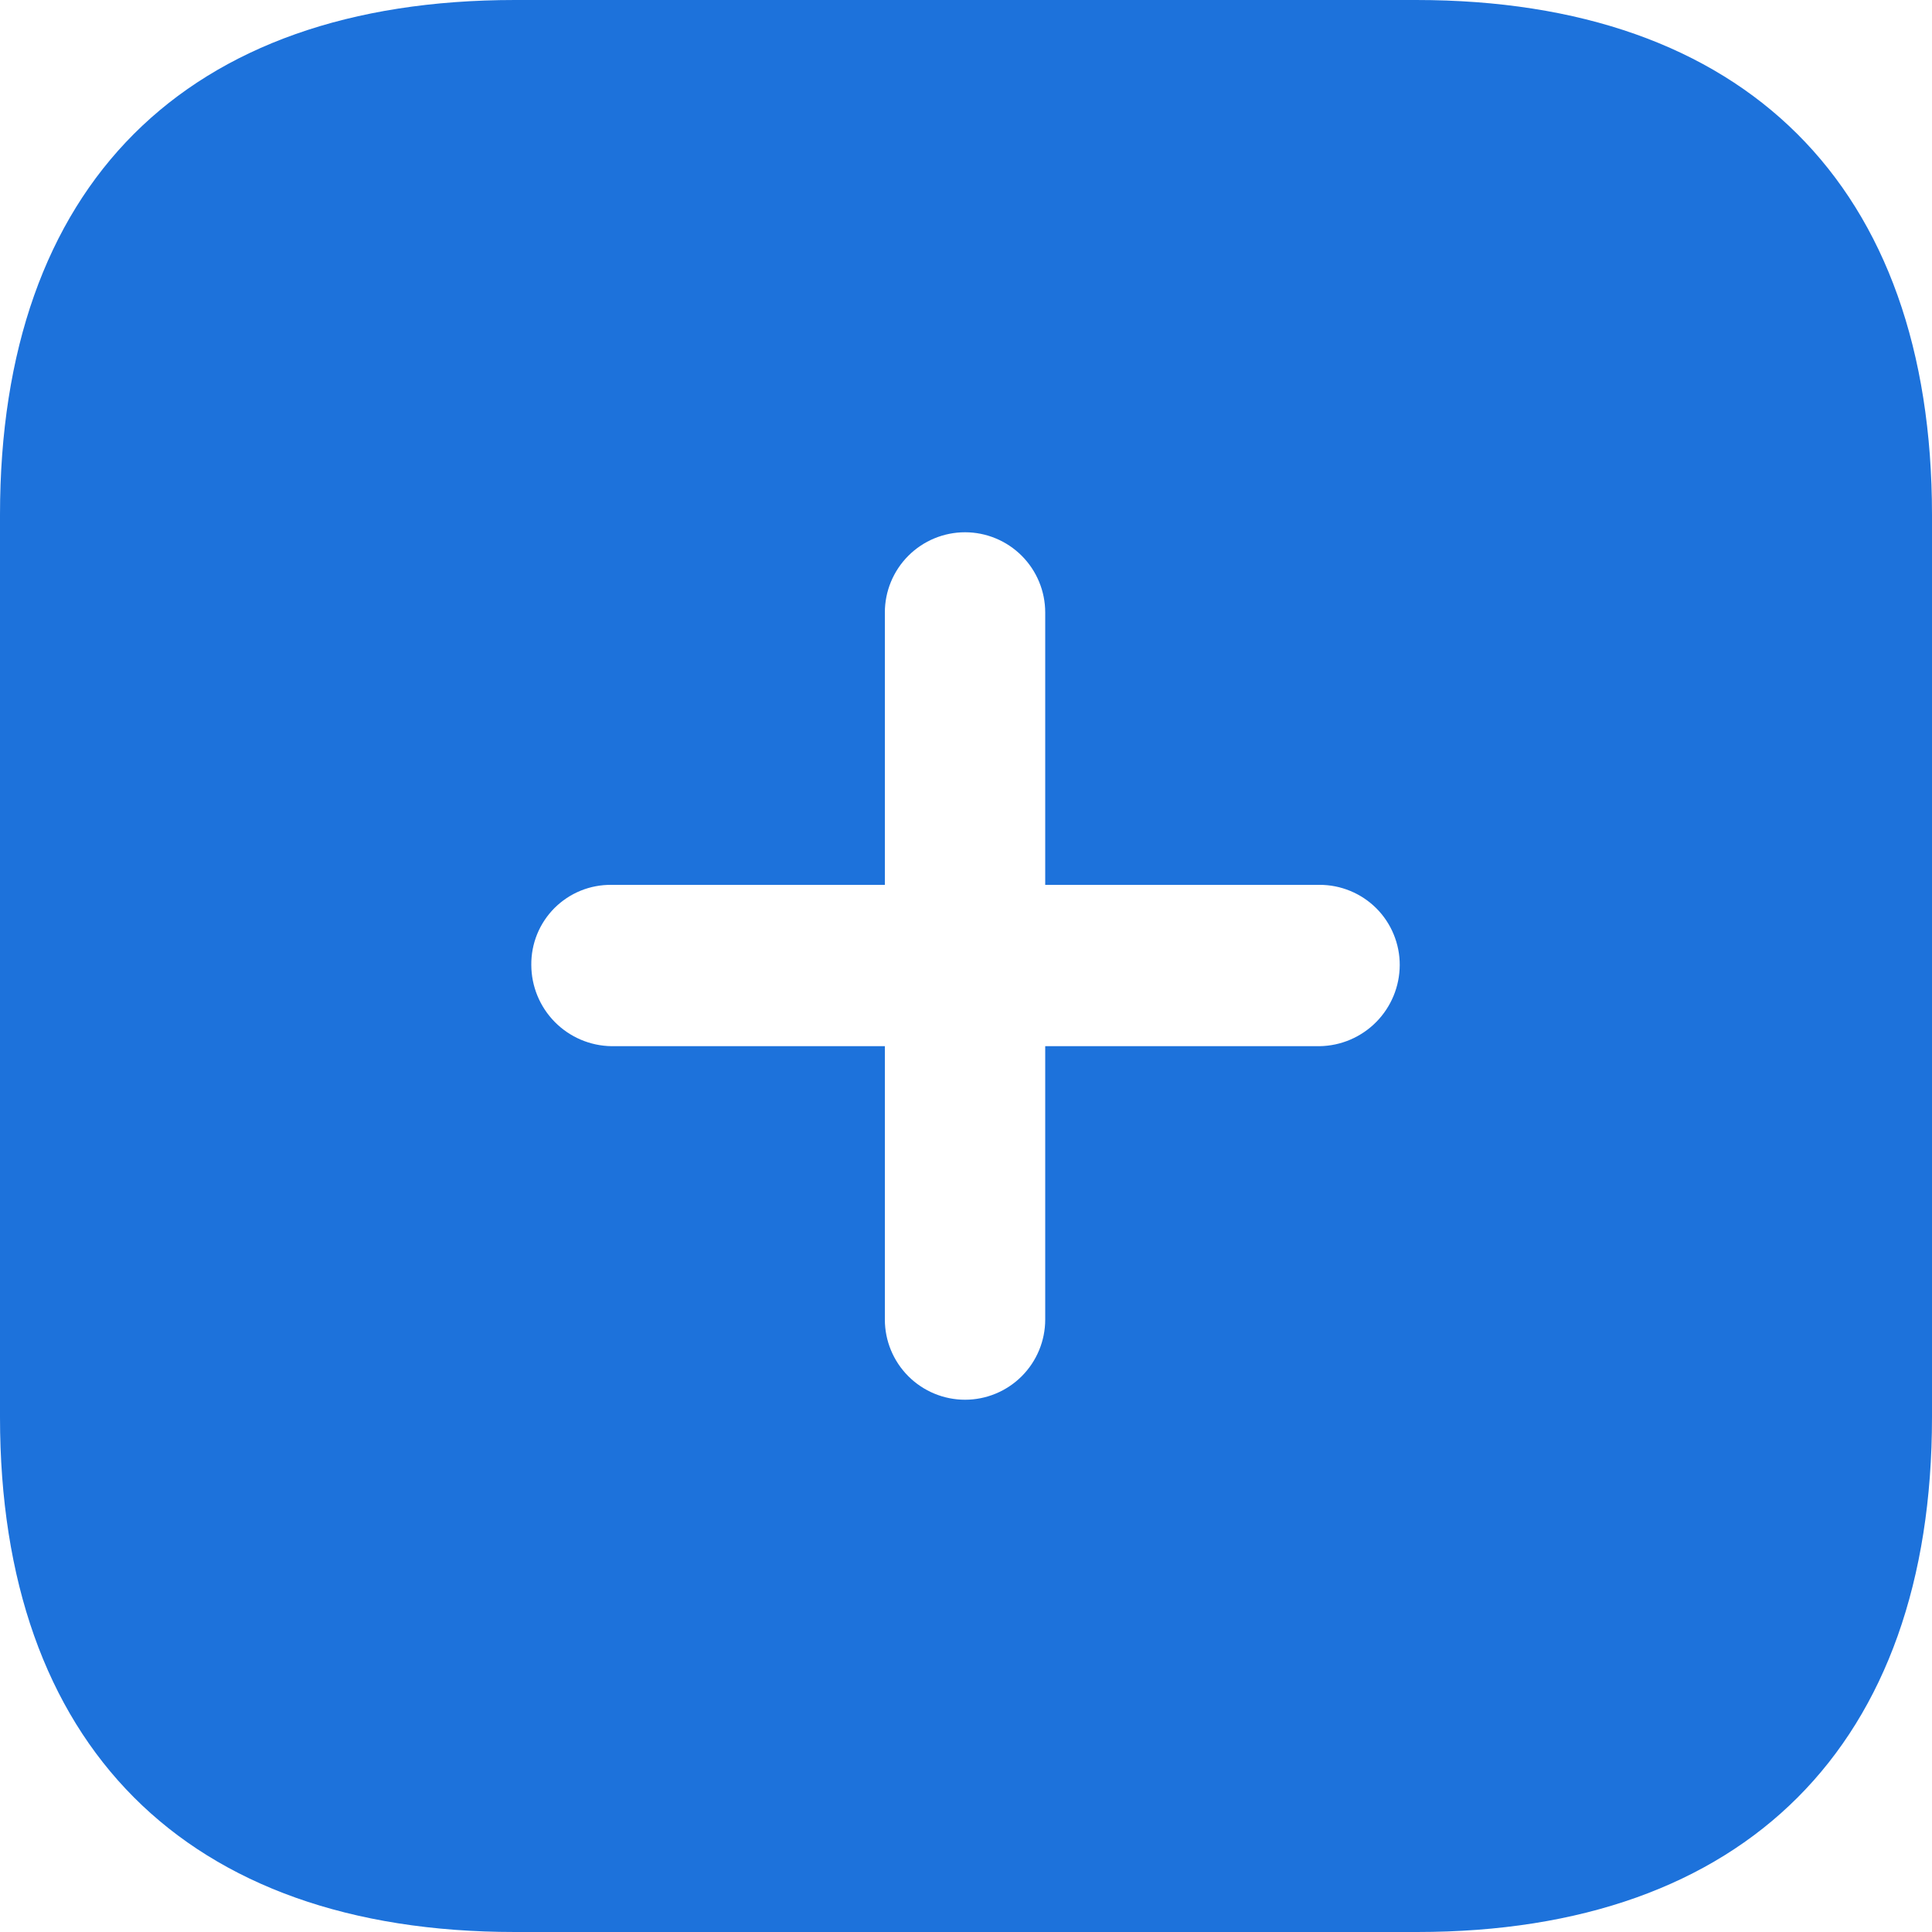 <svg width="50" height="50" viewBox="0 0 50 50" fill="none" xmlns="http://www.w3.org/2000/svg">
<path fill-rule="evenodd" clip-rule="evenodd" d="M13.325 0H36.65C45.15 0 50 4.8 50 13.325V36.675C50 45.15 45.175 50 36.675 50H13.325C4.8 50 0 45.15 0 36.675V13.325C0 4.8 4.8 0 13.325 0ZM27.05 27.075H34.15C34.702 27.067 35.229 26.842 35.617 26.449C36.005 26.056 36.223 25.527 36.225 24.975C36.226 24.702 36.172 24.432 36.068 24.18C35.964 23.928 35.812 23.699 35.619 23.506C35.426 23.314 35.197 23.161 34.945 23.057C34.693 22.953 34.423 22.899 34.15 22.9H27.05V15.85C27.05 15.3 26.831 14.772 26.442 14.383C26.053 13.994 25.525 13.775 24.975 13.775C24.425 13.775 23.897 13.994 23.508 14.383C23.119 14.772 22.9 15.3 22.9 15.85V22.9H15.825C15.552 22.897 15.28 22.948 15.027 23.051C14.774 23.154 14.544 23.307 14.35 23.5C14.157 23.694 14.004 23.924 13.901 24.177C13.798 24.43 13.747 24.702 13.75 24.975C13.752 25.527 13.97 26.056 14.358 26.449C14.746 26.842 15.273 27.067 15.825 27.075H22.9V34.15C22.9 34.7 23.119 35.228 23.508 35.617C23.897 36.006 24.425 36.225 24.975 36.225C25.525 36.225 26.053 36.006 26.442 35.617C26.831 35.228 27.05 34.7 27.05 34.15V27.075Z" fill="#1D72DB"/>
</svg>
